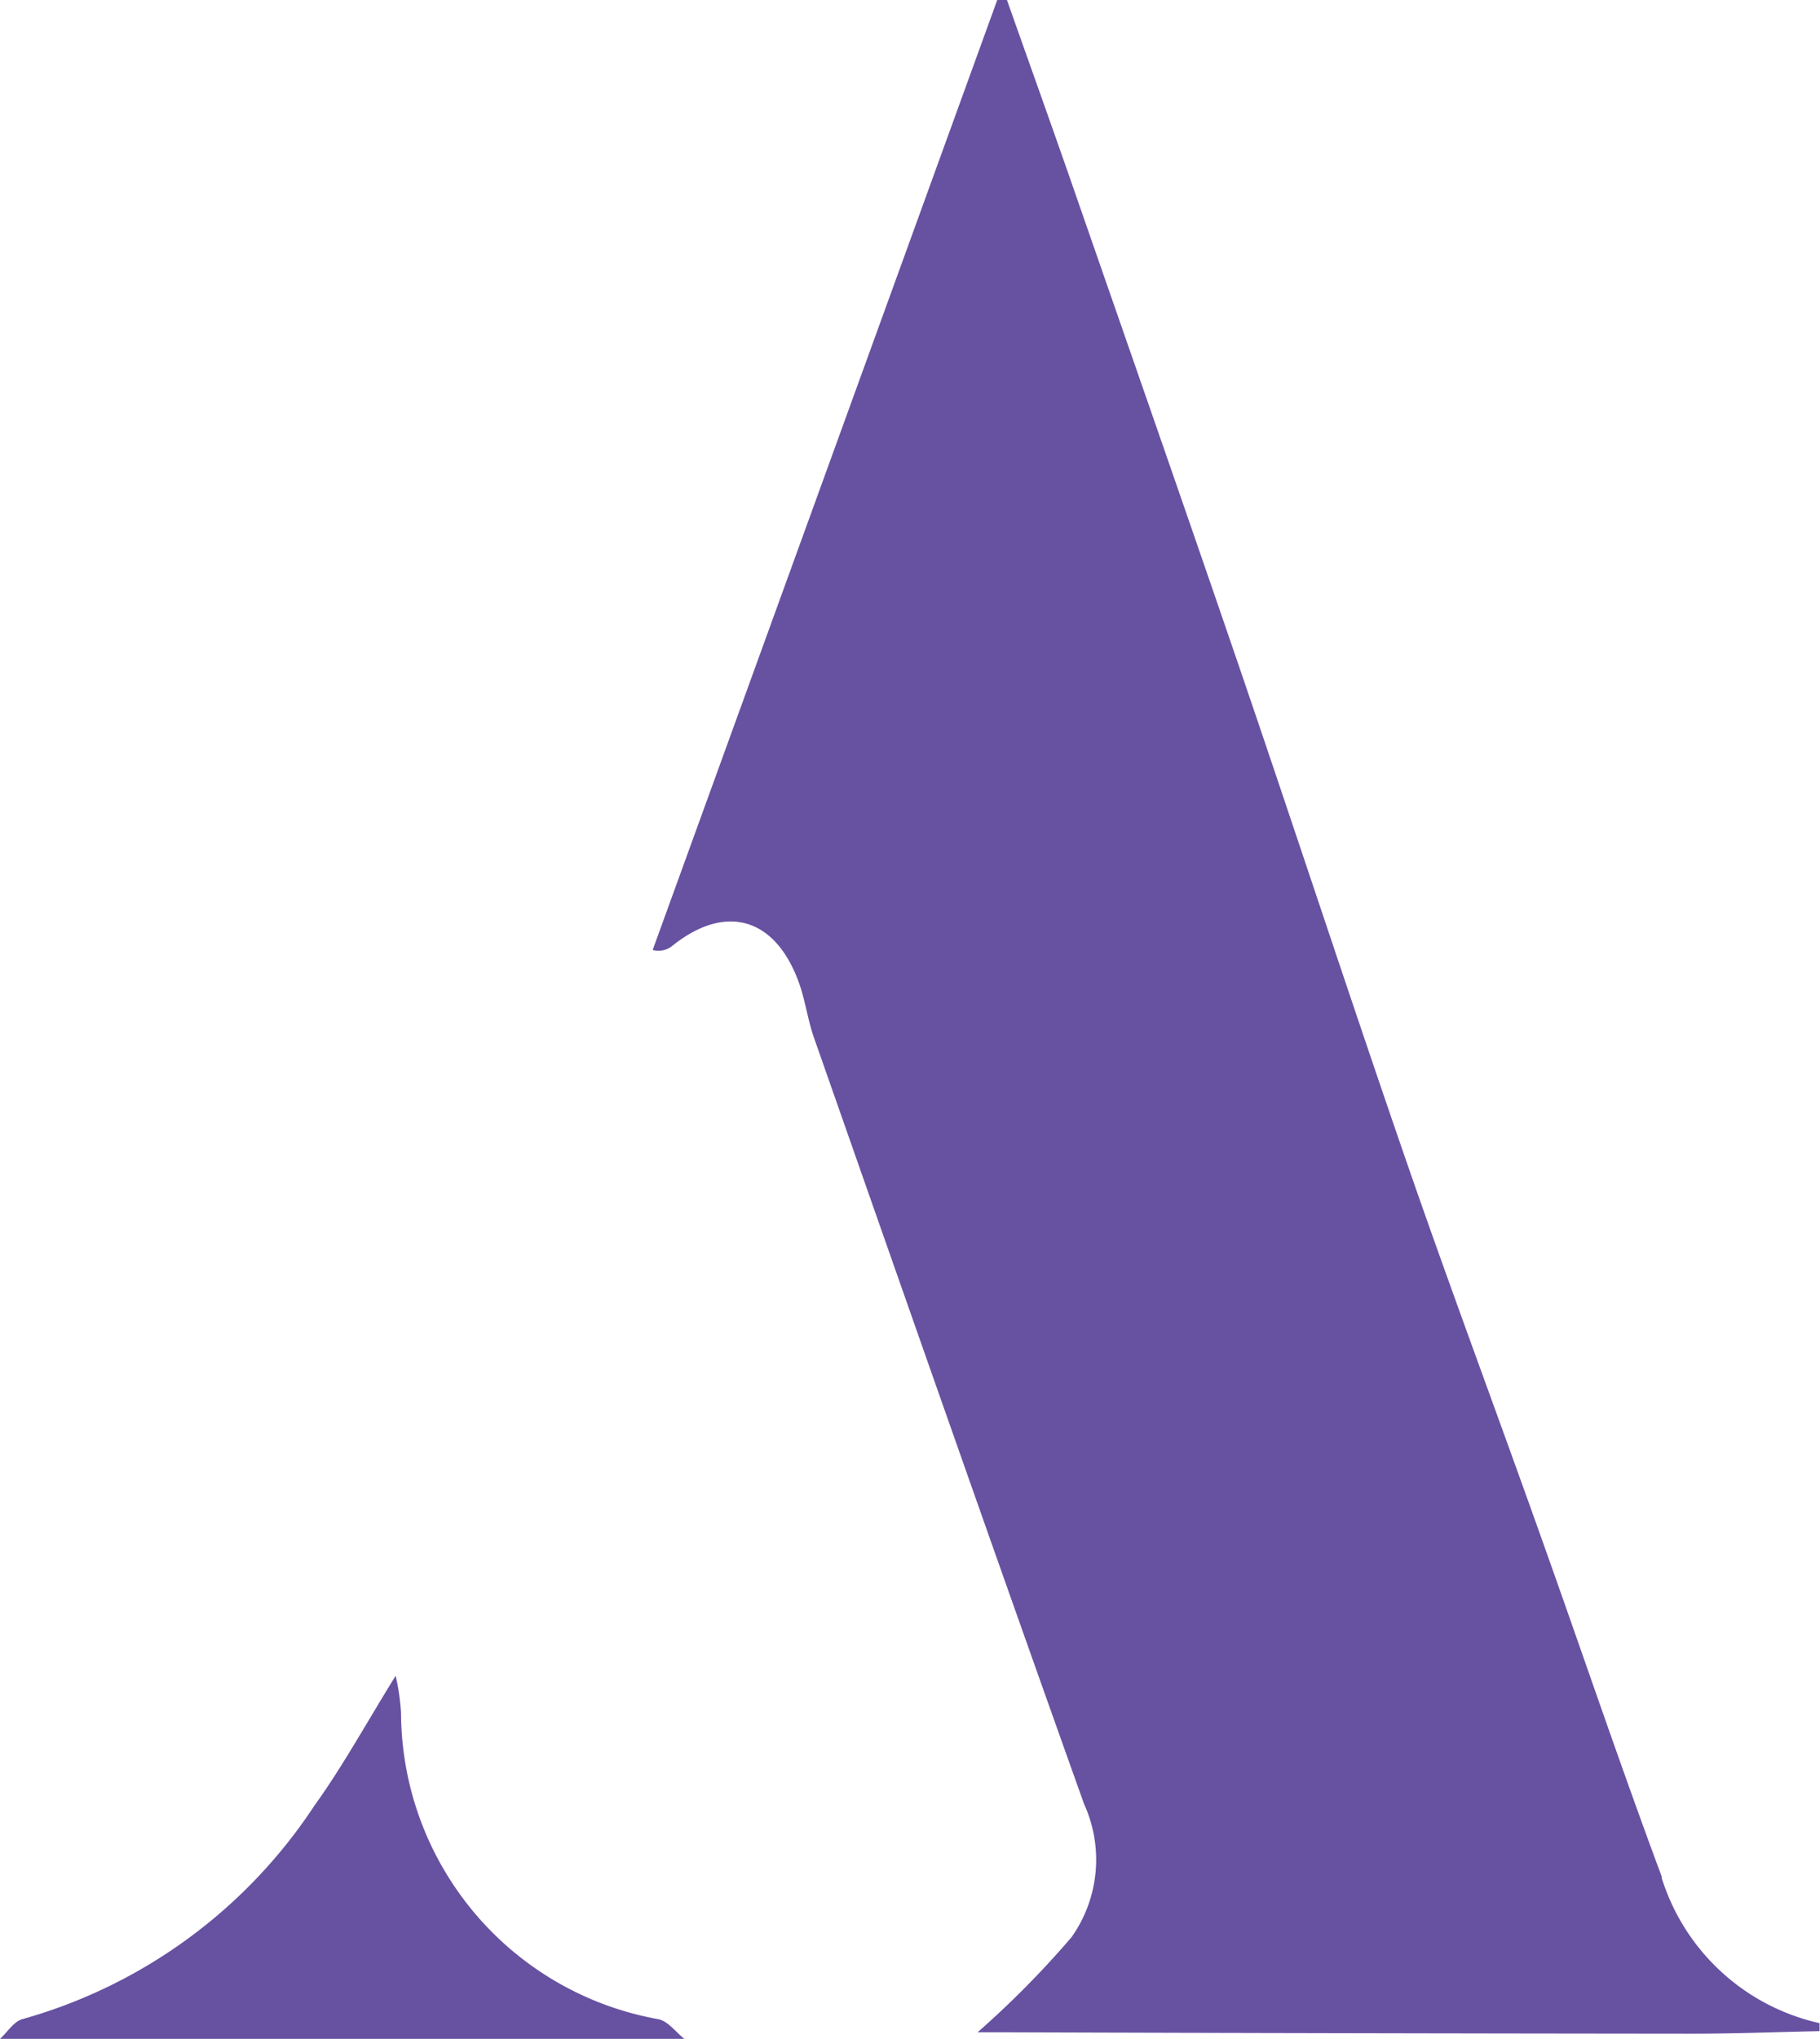 <svg xmlns="http://www.w3.org/2000/svg" width="48.378" height="54.16" viewBox="0 0 48.378 54.16">
  <g id="Group_5" data-name="Group 5" transform="translate(-778 -375)">
    <path id="Path_26" data-name="Path 26" d="M44.178,49.869c-1.125-3.019-2.157-6.08-3.244-9.119-1.174-3.3-2.4-6.574-3.545-9.883-1.5-4.34-2.927-8.7-4.415-13.052-1.5-4.384-3.03-8.752-4.549-13.127C27.878,3.122,27.319,1.563,26.766,0h-.258Q21.93,12.617,17.349,25.235a.58.58,0,0,0,.51-.1c1.406-1.135,2.724-.783,3.362.926.18.481.242,1,.41,1.488,2.386,6.8,4.763,13.593,7.186,20.375a3.566,3.566,0,0,1-.332,3.533,25.029,25.029,0,0,1-2.5,2.529h.69q9.146.029,18.29.037c1.134,0,2.271-.043,3.4-.068l0-.212a5.7,5.7,0,0,1-4.2-3.874" transform="translate(778 375)" fill="#6751a1"/>
    <path id="Path_27" data-name="Path 27" d="M10.66,45.5a5.952,5.952,0,0,0-.143-.985c-.8,1.293-1.416,2.418-2.159,3.449A13.722,13.722,0,0,1,.6,53.635c-.23.059-.4.345-.6.525H18.19c-.227-.18-.435-.472-.69-.522A8.3,8.3,0,0,1,10.66,45.5" transform="translate(778 375)" fill="#6751a1"/>
  </g>
</svg>
